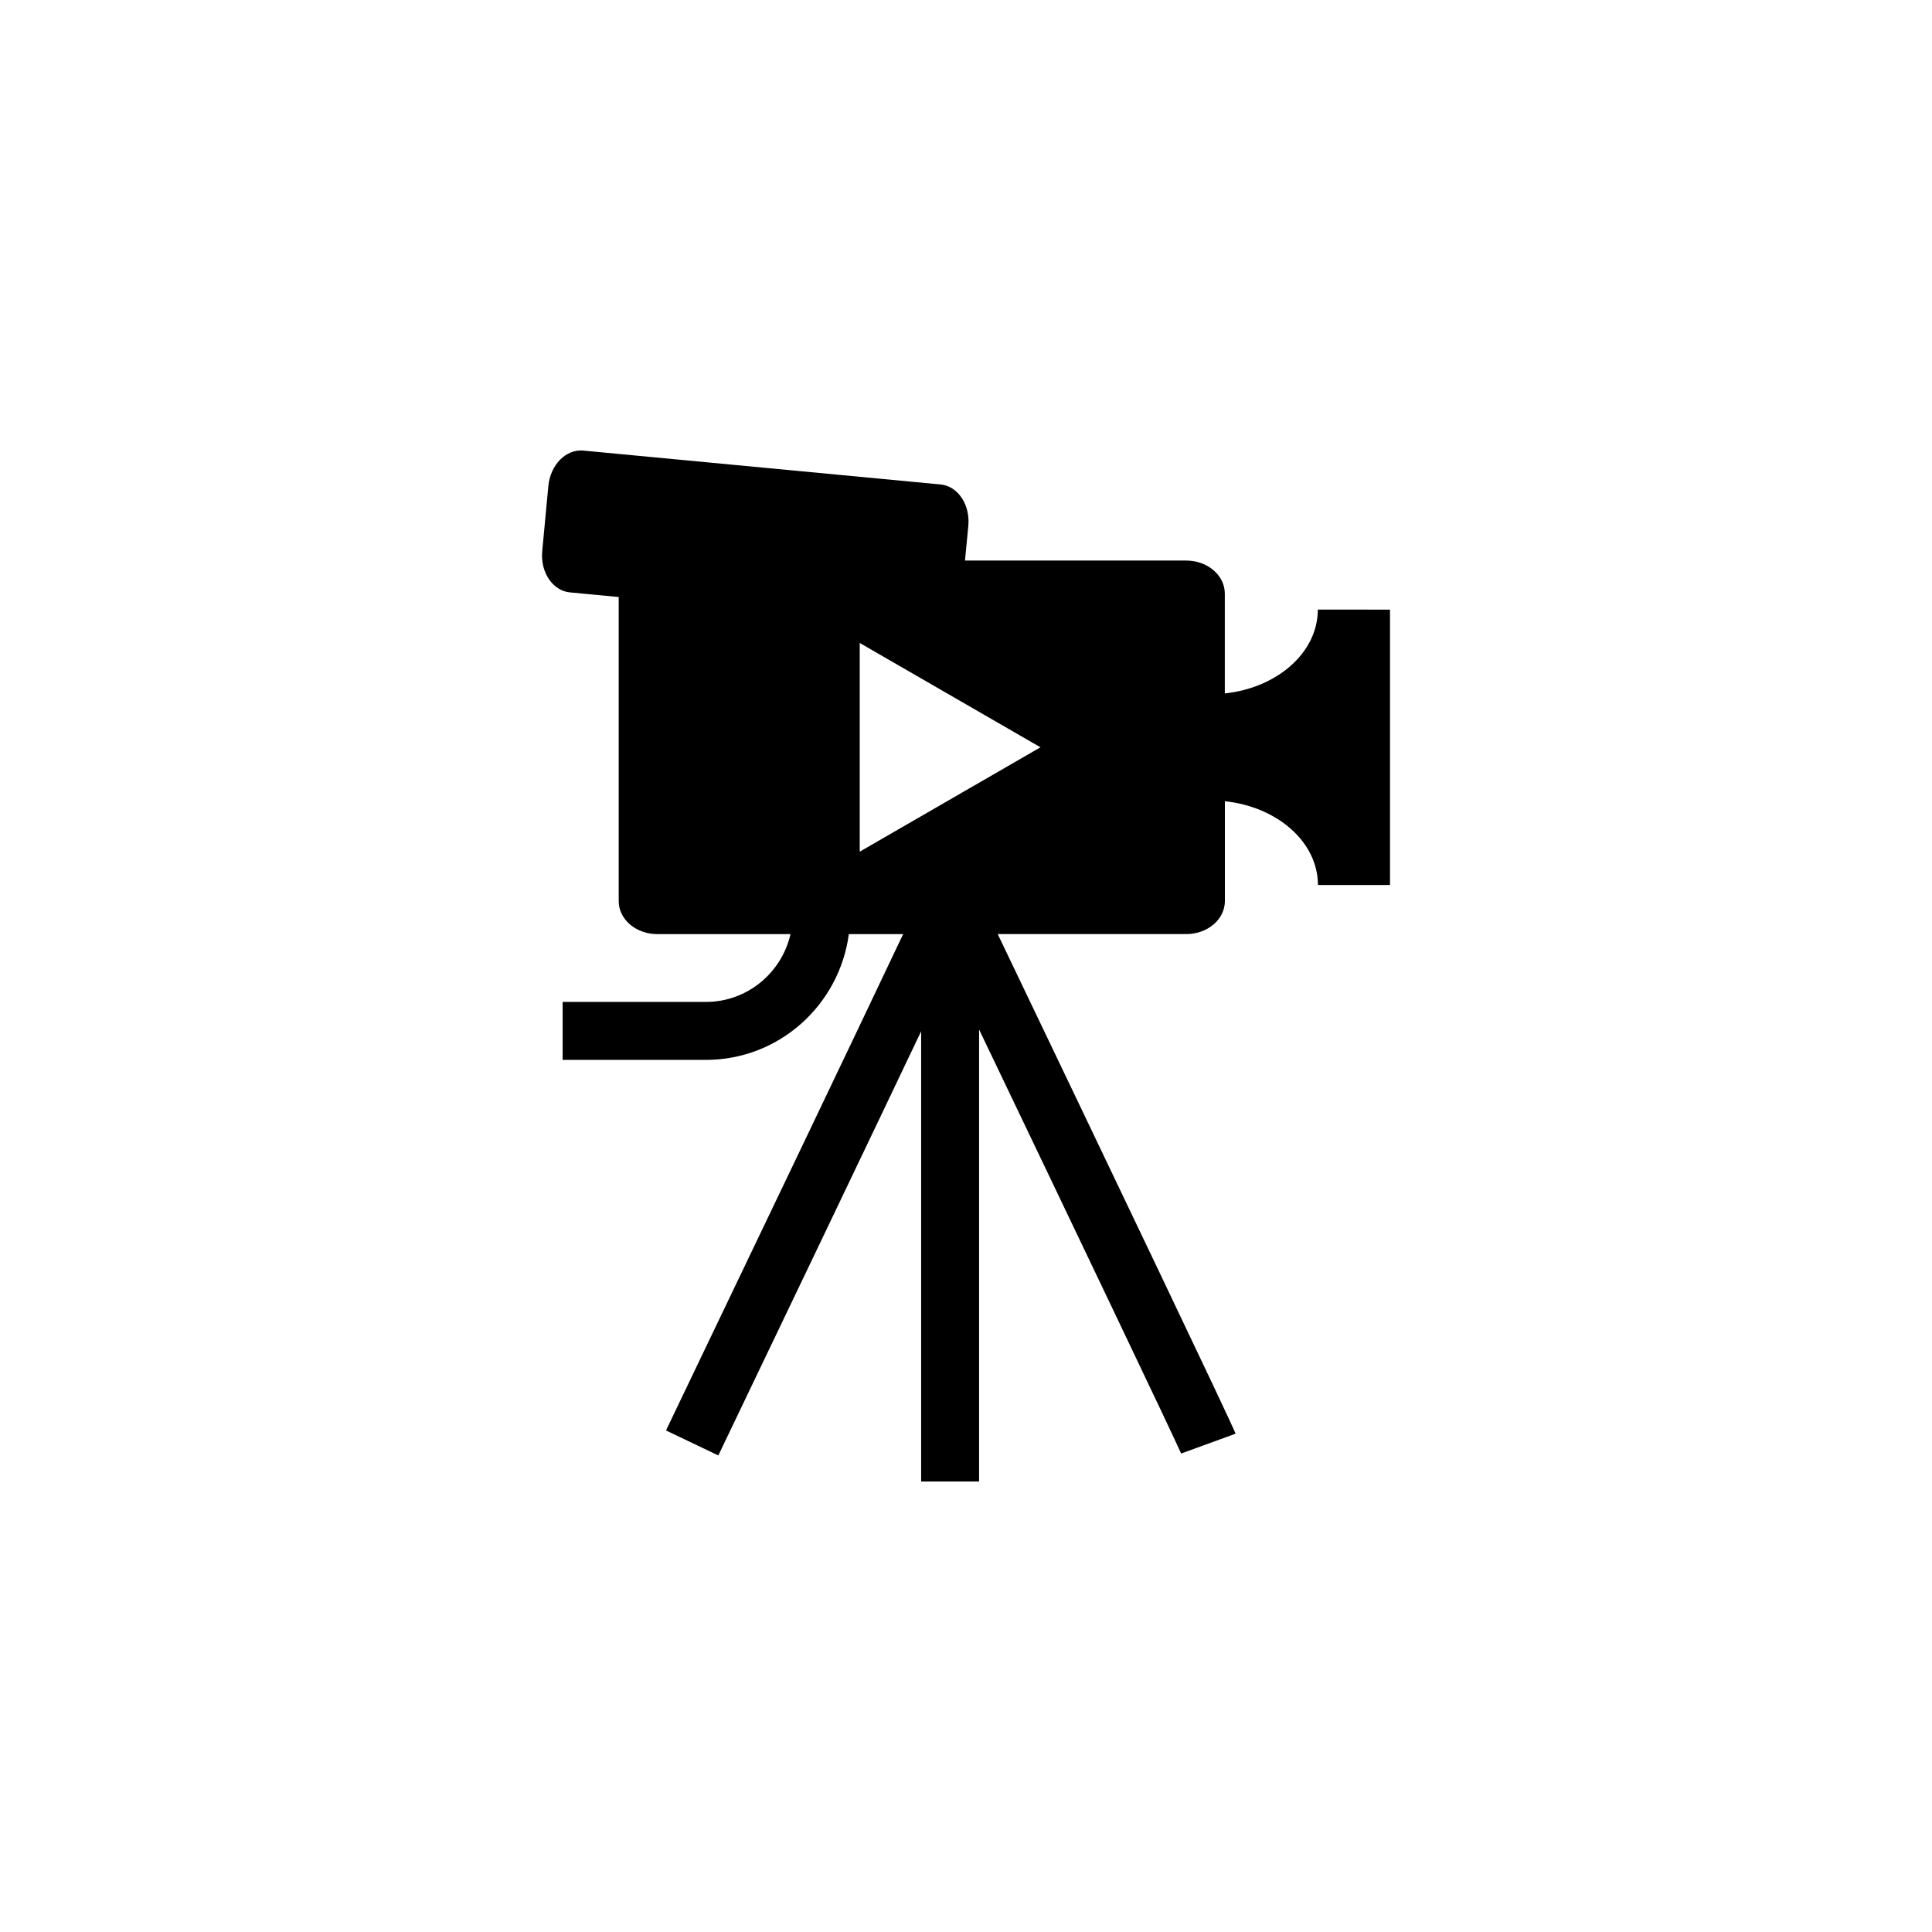 <?xml version="1.0" encoding="utf-8"?>
<!-- Generator: Adobe Illustrator 16.0.4, SVG Export Plug-In . SVG Version: 6.00 Build 0)  -->
<!DOCTYPE svg PUBLIC "-//W3C//DTD SVG 1.1//EN" "http://www.w3.org/Graphics/SVG/1.1/DTD/svg11.dtd">
<svg version="1.1" id="Layer_1" xmlns="http://www.w3.org/2000/svg" xmlns:xlink="http://www.w3.org/1999/xlink" x="0px" y="0px"
	 width="50px" height="50px" viewBox="0 0 50 50" enable-background="new 0 0 50 50" xml:space="preserve">
<path d="M34.105,15.776c0,1.114-1.051,2.025-2.407,2.17v-2.584c0-0.473-0.447-0.855-1-0.855h-5.724l0.086-0.897
	c0.051-0.55-0.27-1.03-0.717-1.072l-9.248-0.877c-0.447-0.042-0.852,0.368-0.904,0.919l-0.158,1.679
	c-0.053,0.55,0.27,1.03,0.716,1.072l1.263,0.12v7.87c0,0.472,0.446,0.854,1,0.854h3.446c-0.228,1.002-1.121,1.755-2.19,1.755h-3.707
	v1.5h3.707c1.897,0,3.455-1.423,3.7-3.255h1.405c-1.17,2.474-4.072,8.539-6.137,12.845l1.354,0.647
	c1.842-3.843,3.902-8.146,5.249-10.978v11.652h1.5V26.644c2.39,4.99,5.089,10.64,5.228,10.973l1.41-0.513
	c-0.078-0.229-3.271-6.905-6.156-12.93h4.879c0.553,0,1-0.382,1-0.854v-2.585c1.357,0.145,2.408,1.055,2.408,2.169h1.865v-7.127
	L34.105,15.776L34.105,15.776z M22.25,22.041V16.64l4.677,2.7L22.25,22.041z"/>
</svg>
